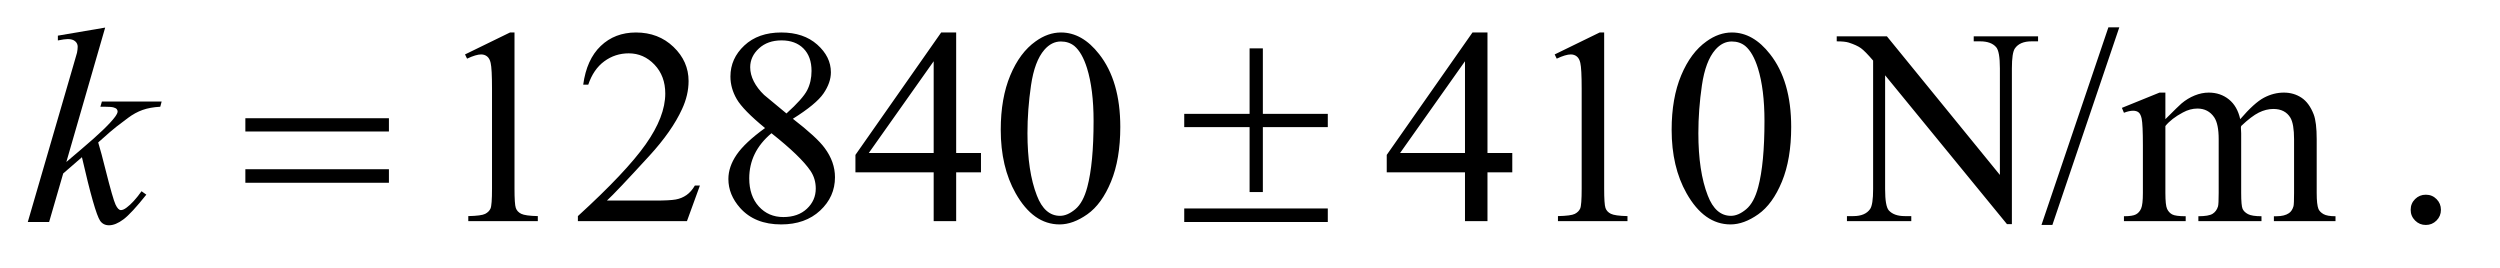 <?xml version="1.0" encoding="UTF-8"?>
<!DOCTYPE svg PUBLIC '-//W3C//DTD SVG 1.0//EN'
          'http://www.w3.org/TR/2001/REC-SVG-20010904/DTD/svg10.dtd'>
<svg stroke-dasharray="none" shape-rendering="auto" xmlns="http://www.w3.org/2000/svg" font-family="'Dialog'" text-rendering="auto" width="140" fill-opacity="1" color-interpolation="auto" color-rendering="auto" preserveAspectRatio="xMidYMid meet" font-size="12px" viewBox="0 0 140 15" fill="black" xmlns:xlink="http://www.w3.org/1999/xlink" stroke="black" image-rendering="auto" stroke-miterlimit="10" stroke-linecap="square" stroke-linejoin="miter" font-style="normal" stroke-width="1" height="15" stroke-dashoffset="0" font-weight="normal" stroke-opacity="1"
><!--Generated by the Batik Graphics2D SVG Generator--><defs id="genericDefs"
  /><g
  ><defs id="defs1"
    ><clipPath clipPathUnits="userSpaceOnUse" id="clipPath1"
      ><path d="M0.945 2.062 L89.527 2.062 L89.527 11.153 L0.945 11.153 L0.945 2.062 Z"
      /></clipPath
      ><clipPath clipPathUnits="userSpaceOnUse" id="clipPath2"
      ><path d="M30.176 65.864 L30.176 356.324 L2860.293 356.324 L2860.293 65.864 Z"
      /></clipPath
    ></defs
    ><g transform="scale(1.576,1.576) translate(-0.945,-2.062) matrix(0.031,0,0,0.031,0,0)"
    ><path d="M563.5 128.906 L615.062 103.75 L620.219 103.75 L620.219 282.656 Q620.219 300.469 621.703 304.844 Q623.188 309.219 627.875 311.562 Q632.562 313.906 646.938 314.219 L646.938 320 L567.25 320 L567.25 314.219 Q582.25 313.906 586.625 311.641 Q591 309.375 592.719 305.547 Q594.438 301.719 594.438 282.656 L594.438 168.281 Q594.438 145.156 592.875 138.594 Q591.781 133.594 588.891 131.25 Q586 128.906 581.938 128.906 Q576.156 128.906 565.844 133.75 L563.5 128.906 ZM832.719 279.219 L817.875 320 L692.875 320 L692.875 314.219 Q748.031 263.906 770.531 232.031 Q793.031 200.156 793.031 173.75 Q793.031 153.594 780.688 140.625 Q768.344 127.656 751.156 127.656 Q735.531 127.656 723.109 136.797 Q710.688 145.938 704.75 163.594 L698.969 163.594 Q702.875 134.688 719.047 119.219 Q735.219 103.75 759.438 103.75 Q785.219 103.75 802.484 120.312 Q819.75 136.875 819.75 159.375 Q819.75 175.469 812.25 191.562 Q800.688 216.875 774.75 245.156 Q735.844 287.656 726.156 296.406 L781.469 296.406 Q798.344 296.406 805.141 295.156 Q811.938 293.906 817.406 290.078 Q822.875 286.25 826.938 279.219 L832.719 279.219 ZM907.406 213.281 Q882.25 192.656 874.984 180.156 Q867.719 167.656 867.719 154.219 Q867.719 133.594 883.656 118.672 Q899.594 103.75 926 103.75 Q951.625 103.75 967.25 117.656 Q982.875 131.562 982.875 149.375 Q982.875 161.25 974.438 173.594 Q966 185.938 939.281 202.656 Q966.781 223.906 975.688 236.094 Q987.562 252.031 987.562 269.688 Q987.562 292.031 970.531 307.891 Q953.5 323.75 925.844 323.75 Q895.688 323.75 878.812 304.844 Q865.375 289.688 865.375 271.719 Q865.375 257.656 874.828 243.828 Q884.281 230 907.406 213.281 ZM931.938 196.562 Q950.688 179.688 955.688 169.922 Q960.688 160.156 960.688 147.812 Q960.688 131.406 951.469 122.109 Q942.25 112.812 926.312 112.812 Q910.375 112.812 900.375 122.031 Q890.375 131.25 890.375 143.594 Q890.375 151.719 894.516 159.844 Q898.656 167.969 906.312 175.312 L931.938 196.562 ZM914.75 219.219 Q901.781 230.156 895.531 243.047 Q889.281 255.938 889.281 270.938 Q889.281 291.094 900.297 303.203 Q911.312 315.312 928.344 315.312 Q945.219 315.312 955.375 305.781 Q965.531 296.25 965.531 282.656 Q965.531 271.406 959.594 262.5 Q948.5 245.938 914.75 219.219 ZM1154.906 241.875 L1154.906 264.062 L1126.469 264.062 L1126.469 320 L1100.688 320 L1100.688 264.062 L1011 264.062 L1011 244.062 L1109.281 103.75 L1126.469 103.75 L1126.469 241.875 L1154.906 241.875 ZM1100.688 241.875 L1100.688 136.719 L1026.312 241.875 L1100.688 241.875 ZM1177.562 215.312 Q1177.562 179.062 1188.5 152.891 Q1199.438 126.719 1217.562 113.906 Q1231.625 103.75 1246.625 103.75 Q1271 103.75 1290.375 128.594 Q1314.594 159.375 1314.594 212.031 Q1314.594 248.906 1303.969 274.688 Q1293.344 300.469 1276.859 312.109 Q1260.375 323.75 1245.062 323.75 Q1214.75 323.75 1194.594 287.969 Q1177.562 257.812 1177.562 215.312 ZM1208.188 219.219 Q1208.188 262.969 1218.969 290.625 Q1227.875 313.906 1245.531 313.906 Q1253.969 313.906 1263.031 306.328 Q1272.094 298.75 1276.781 280.938 Q1283.969 254.062 1283.969 205.156 Q1283.969 168.906 1276.469 144.688 Q1270.844 126.719 1261.938 119.219 Q1255.531 114.062 1246.469 114.062 Q1235.844 114.062 1227.562 123.594 Q1216.312 136.562 1212.25 164.375 Q1208.188 192.188 1208.188 219.219 ZM1763.906 241.875 L1763.906 264.062 L1735.469 264.062 L1735.469 320 L1709.688 320 L1709.688 264.062 L1620 264.062 L1620 244.062 L1718.281 103.75 L1735.469 103.75 L1735.469 241.875 L1763.906 241.875 ZM1709.688 241.875 L1709.688 136.719 L1635.312 241.875 L1709.688 241.875 ZM1812.5 128.906 L1864.062 103.75 L1869.219 103.75 L1869.219 282.656 Q1869.219 300.469 1870.703 304.844 Q1872.188 309.219 1876.875 311.562 Q1881.562 313.906 1895.938 314.219 L1895.938 320 L1816.25 320 L1816.25 314.219 Q1831.25 313.906 1835.625 311.641 Q1840 309.375 1841.719 305.547 Q1843.438 301.719 1843.438 282.656 L1843.438 168.281 Q1843.438 145.156 1841.875 138.594 Q1840.781 133.594 1837.891 131.25 Q1835 128.906 1830.938 128.906 Q1825.156 128.906 1814.844 133.75 L1812.5 128.906 ZM1946.562 215.312 Q1946.562 179.062 1957.5 152.891 Q1968.438 126.719 1986.562 113.906 Q2000.625 103.75 2015.625 103.75 Q2040 103.75 2059.375 128.594 Q2083.594 159.375 2083.594 212.031 Q2083.594 248.906 2072.969 274.688 Q2062.344 300.469 2045.859 312.109 Q2029.375 323.75 2014.062 323.75 Q1983.75 323.75 1963.594 287.969 Q1946.562 257.812 1946.562 215.312 ZM1977.188 219.219 Q1977.188 262.969 1987.969 290.625 Q1996.875 313.906 2014.531 313.906 Q2022.969 313.906 2032.031 306.328 Q2041.094 298.75 2045.781 280.938 Q2052.969 254.062 2052.969 205.156 Q2052.969 168.906 2045.469 144.688 Q2039.844 126.719 2030.938 119.219 Q2024.531 114.062 2015.469 114.062 Q2004.844 114.062 1996.562 123.594 Q1985.312 136.562 1981.25 164.375 Q1977.188 192.188 1977.188 219.219 ZM2135.781 108.125 L2193.281 108.125 L2322.812 267.031 L2322.812 144.844 Q2322.812 125.312 2318.438 120.469 Q2312.656 113.906 2300.156 113.906 L2292.812 113.906 L2292.812 108.125 L2366.562 108.125 L2366.562 113.906 L2359.062 113.906 Q2345.625 113.906 2340 122.031 Q2336.562 127.031 2336.562 144.844 L2336.562 323.438 L2330.938 323.438 L2191.25 152.812 L2191.25 283.281 Q2191.25 302.812 2195.469 307.656 Q2201.406 314.219 2213.75 314.219 L2221.25 314.219 L2221.25 320 L2147.5 320 L2147.5 314.219 L2154.844 314.219 Q2168.438 314.219 2174.062 306.094 Q2177.5 301.094 2177.5 283.281 L2177.5 135.938 Q2168.281 125.156 2163.516 121.719 Q2158.75 118.281 2149.531 115.312 Q2145 113.906 2135.781 113.906 L2135.781 108.125 ZM2459.688 97.812 L2382.969 324.375 L2370.469 324.375 L2447.188 97.812 L2459.688 97.812 ZM2512.5 203.125 Q2528.125 187.5 2530.938 185.156 Q2537.969 179.219 2546.094 175.938 Q2554.219 172.656 2562.188 172.656 Q2575.625 172.656 2585.312 180.469 Q2595 188.281 2598.281 203.125 Q2614.375 184.375 2625.469 178.516 Q2636.562 172.656 2648.281 172.656 Q2659.688 172.656 2668.516 178.516 Q2677.344 184.375 2682.5 197.656 Q2685.938 206.719 2685.938 226.094 L2685.938 287.656 Q2685.938 301.094 2687.969 306.094 Q2689.531 309.531 2693.75 311.953 Q2697.969 314.375 2707.5 314.375 L2707.5 320 L2636.875 320 L2636.875 314.375 L2639.844 314.375 Q2649.062 314.375 2654.219 310.781 Q2657.812 308.281 2659.375 302.812 Q2660 300.156 2660 287.656 L2660 226.094 Q2660 208.594 2655.781 201.406 Q2649.688 191.406 2636.25 191.406 Q2627.969 191.406 2619.609 195.547 Q2611.25 199.688 2599.375 210.938 L2599.062 212.656 L2599.375 219.375 L2599.375 287.656 Q2599.375 302.344 2601.016 305.938 Q2602.656 309.531 2607.188 311.953 Q2611.719 314.375 2622.656 314.375 L2622.656 320 L2550.312 320 L2550.312 314.375 Q2562.188 314.375 2566.641 311.562 Q2571.094 308.75 2572.812 303.125 Q2573.594 300.469 2573.594 287.656 L2573.594 226.094 Q2573.594 208.594 2568.438 200.938 Q2561.562 190.938 2549.219 190.938 Q2540.781 190.938 2532.5 195.469 Q2519.531 202.344 2512.5 210.938 L2512.5 287.656 Q2512.5 301.719 2514.453 305.938 Q2516.406 310.156 2520.234 312.266 Q2524.062 314.375 2535.781 314.375 L2535.781 320 L2465 320 L2465 314.375 Q2474.844 314.375 2478.75 312.266 Q2482.656 310.156 2484.688 305.547 Q2486.719 300.938 2486.719 287.656 L2486.719 232.969 Q2486.719 209.375 2485.312 202.5 Q2484.219 197.344 2481.875 195.391 Q2479.531 193.438 2475.469 193.438 Q2471.094 193.438 2465 195.781 L2462.656 190.156 L2505.781 172.656 L2512.5 172.656 L2512.5 203.125 ZM2811 289.688 Q2818.344 289.688 2823.344 294.766 Q2828.344 299.844 2828.344 307.031 Q2828.344 314.219 2823.266 319.297 Q2818.188 324.375 2811 324.375 Q2803.812 324.375 2798.734 319.297 Q2793.656 314.219 2793.656 307.031 Q2793.656 299.688 2798.734 294.688 Q2803.812 289.688 2811 289.688 Z" stroke="none" clip-path="url(#clipPath2)"
    /></g
    ><g transform="matrix(0.049,0,0,0.049,-1.488,-3.248)"
    ><path d="M150.562 97.812 L106.188 251.406 L124 236.25 Q153.219 211.562 161.969 199.688 Q164.781 195.781 164.781 193.75 Q164.781 192.344 163.844 191.094 Q162.906 189.844 160.172 189.062 Q157.438 188.281 150.562 188.281 L145.094 188.281 L146.812 182.344 L215.094 182.344 L213.531 188.281 Q201.812 188.906 193.297 191.953 Q184.781 195 176.812 200.938 Q161.031 212.656 156.031 217.188 L142.594 229.062 Q146.031 240.312 151.031 260.469 Q159.469 293.906 162.438 300.156 Q165.406 306.406 168.531 306.406 Q171.188 306.406 174.781 303.75 Q182.906 297.812 192.125 284.844 L197.594 288.75 Q180.562 310.156 171.5 316.953 Q162.438 323.75 154.938 323.75 Q148.375 323.75 144.781 318.594 Q138.531 309.375 124 245.938 L102.594 264.531 L86.5 320 L62.125 320 L114 141.719 L118.375 126.562 Q119.156 122.656 119.156 119.688 Q119.156 115.938 116.266 113.438 Q113.375 110.938 107.906 110.938 Q104.312 110.938 96.5 112.5 L96.5 107.031 L150.562 97.812 Z" stroke="none" clip-path="url(#clipPath2)"
    /></g
    ><g transform="matrix(0.049,0,0,0.049,-1.488,-3.248)"
    ><path d="M310.781 201.406 L474.844 201.406 L474.844 216.562 L310.781 216.562 L310.781 201.406 ZM310.781 259.688 L474.844 259.688 L474.844 275.156 L310.781 275.156 L310.781 259.688 ZM1458.469 121.562 L1473.625 121.562 L1473.625 196.406 L1547.844 196.406 L1547.844 211.562 L1473.625 211.562 L1473.625 285.781 L1458.469 285.781 L1458.469 211.562 L1383.781 211.562 L1383.781 196.406 L1458.469 196.406 L1458.469 121.562 ZM1383.781 304.531 L1547.844 304.531 L1547.844 320 L1383.781 320 L1383.781 304.531 Z" stroke="none" clip-path="url(#clipPath2)"
    /></g
  ></g
></svg
>
